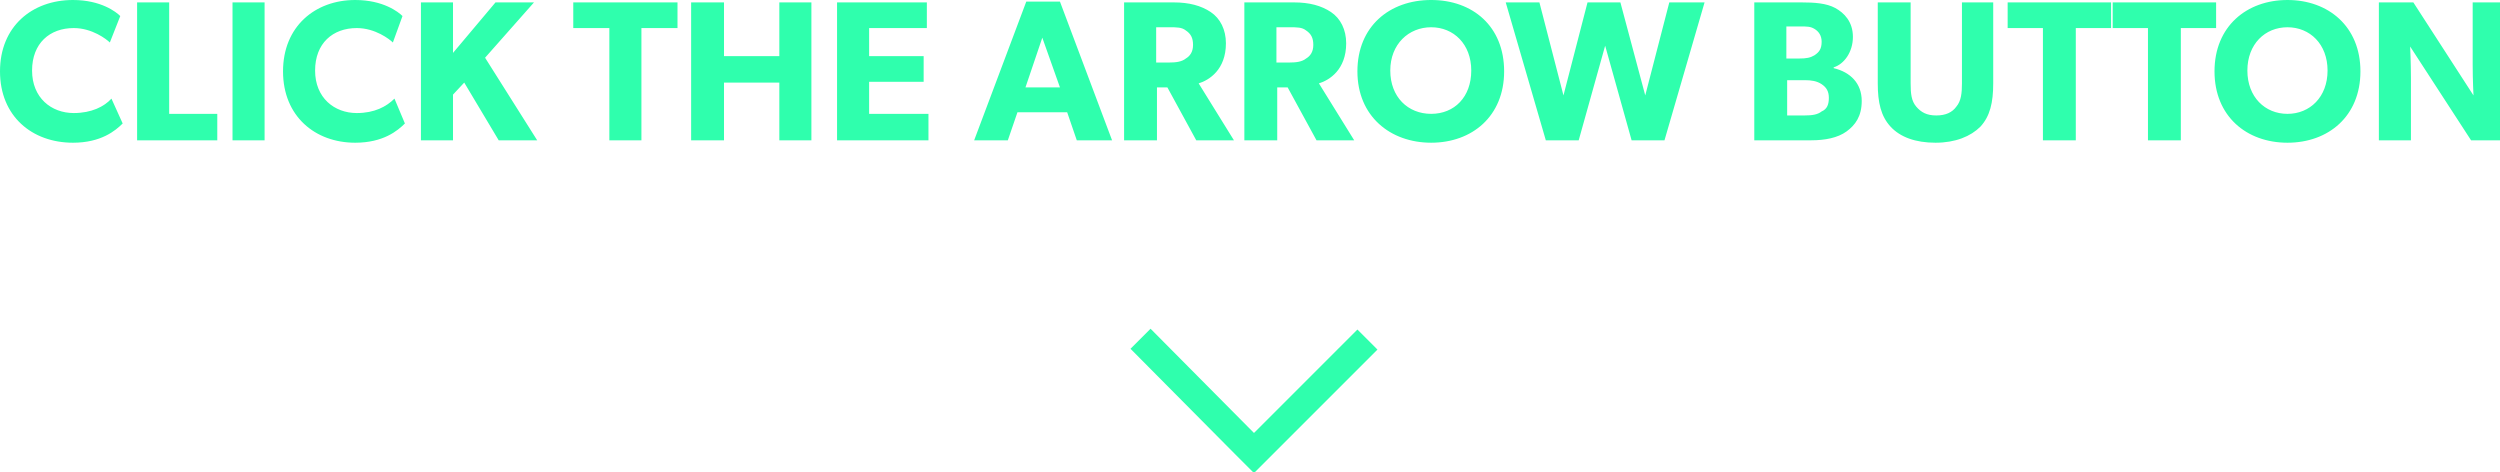 <?xml version="1.0" encoding="UTF-8" standalone="no"?>
<!-- Created with Inkscape (http://www.inkscape.org/) -->

<svg
   xmlns:dc="http://purl.org/dc/elements/1.1/"
   xmlns:cc="http://creativecommons.org/ns#"
   xmlns:rdf="http://www.w3.org/1999/02/22-rdf-syntax-ns#"
   xmlns:svg="http://www.w3.org/2000/svg"
   xmlns="http://www.w3.org/2000/svg"
   xmlns:sodipodi="http://sodipodi.sourceforge.net/DTD/sodipodi-0.dtd"
   xmlns:inkscape="http://www.inkscape.org/namespaces/inkscape"
   width="82.629mm"
   height="15.61mm"
   viewBox="0 0 82.629 15.61"
   version="1.1"
   id="svg1496"
   inkscape:version="0.92.2 (5c3e80d, 2017-08-06)"
   sodipodi:docname="click_arrow.svg">
  <defs
     id="defs1490" />
  <sodipodi:namedview
     id="base"
     pagecolor="#ffffff"
     bordercolor="#666666"
     borderopacity="1.0"
     inkscape:pageopacity="0.0"
     inkscape:pageshadow="2"
     inkscape:zoom="0.35"
     inkscape:cx="1866.15"
     inkscape:cy="-1081.9286"
     inkscape:document-units="mm"
     inkscape:current-layer="layer1"
     showgrid="false"
     inkscape:window-width="1853"
     inkscape:window-height="1027"
     inkscape:window-x="67"
     inkscape:window-y="27"
     inkscape:window-maximized="1" />
  <g
     inkscape:label="Layer 1"
     inkscape:groupmode="layer"
     id="layer1"
     transform="translate(519.833,153.037)">
    <g
       id="Page-1"
       transform="matrix(0.265,0,0,0.265,-519.833,-153.037)">
      <g
         id="click-the-arrow-button">
        <path
           style="fill:#2fffad"
           inkscape:connector-curvature="0"
           d="M 13.9,12.3 C 13,13.3 11.4,14.1 9.2,14.1 6.4,14.1 4,12.2 4,8.8 4,5.4 6.2,3.5 9.2,3.5 c 2.3,0 4.1,1.4 4.5,1.8 L 15,2 C 14.5,1.5 12.6,0 9.1,0 4,0 0,3.3 0,8.9 c 0,5.6 4,8.9 9.1,8.9 3.5,0 5.3,-1.5 6.2,-2.4 z m 13.2,1.9 h -6 V 0.3 h -4 v 17.2 h 10 z M 33,0.3 h -4 v 17.2 h 4 z m 16.2,12 c -1,1 -2.5,1.8 -4.7,1.8 -2.8,0 -5.2,-1.9 -5.2,-5.3 0,-3.4 2.2,-5.3 5.2,-5.3 2.3,0 4.1,1.4 4.5,1.8 L 50.2,2 C 49.7,1.5 47.8,0 44.3,0 c -5,0 -9,3.3 -9,8.9 0,5.6 4,8.9 9,8.9 3.5,0 5.3,-1.5 6.2,-2.4 z M 60.5,7.2 66.6,0.3 H 61.8 L 56.5,6.6 V 0.3 h -4 v 17.2 h 4 v -5.7 l 1.4,-1.5 4.3,7.2 H 67 Z m 24,-6.9 h -13 V 3.5 H 76 v 14 h 4 v -14 h 4.5 z m 16.7,0 h -4 V 7 H 90.3 V 0.3 h -4.1 v 17.2 h 4.1 v -7.2 h 6.9 v 7.2 h 4 z m 14.6,13.9 h -7.4 v -4 h 6.8 V 7 h -6.8 V 3.5 h 7.2 V 0.3 h -11.2 v 17.2 h 11.4 z m 16.4,-14 6.5,17.3 h -4.4 L 133.1,14 h -6.2 l -1.2,3.5 h -4.2 L 128,0.2 Z m -4.3,10.7 h 4.3 L 130,4.7 Z m 21.6,-0.5 4.4,7.1 h -4.7 l -3.6,-6.6 h -1.3 v 6.6 h -4.1 V 0.3 h 6.2 c 1.9,0 3.4,0.4 4.6,1.2 1.2,0.8 1.9,2.2 1.9,3.9 0,3.3 -2.1,4.6 -3.4,5 z m -0.7,-4.8 c 0,-0.9 -0.3,-1.4 -0.9,-1.8 -0.5,-0.4 -1.1,-0.4 -2.1,-0.4 h -1.6 v 4.4 h 1.6 c 0.9,0 1.6,-0.1 2.1,-0.5 0.5,-0.3 0.9,-0.8 0.9,-1.7 z m 15.7,4.8 4.4,7.1 h -4.7 l -3.6,-6.6 h -1.3 v 6.6 h -4.1 V 0.3 h 6.2 c 1.9,0 3.4,0.4 4.6,1.2 1.2,0.8 1.9,2.2 1.9,3.9 0,3.3 -2.1,4.6 -3.4,5 z m -0.7,-4.8 c 0,-0.9 -0.3,-1.4 -0.9,-1.8 -0.5,-0.4 -1.1,-0.4 -2.1,-0.4 h -1.6 v 4.4 h 1.6 c 0.9,0 1.6,-0.1 2.1,-0.5 0.5,-0.3 0.9,-0.8 0.9,-1.7 z m 23.8,3.3 c 0,5.6 -4,8.9 -9.1,8.9 -5.1,0 -9.2,-3.3 -9.2,-8.9 0,-5.6 4,-8.9 9.2,-8.9 5.2,0 9.1,3.3 9.1,8.9 z m -4.1,-0.1 c 0,-3.3 -2.2,-5.4 -5,-5.4 -2.8,0 -5.1,2.1 -5.1,5.4 0,3.3 2.2,5.4 5.1,5.4 2.9,0 5,-2.1 5,-5.4 z m 24.7,-8.5 -3,11.6 -3.1,-11.6 H 198 l -3,11.6 -3,-11.6 h -4.2 l 5,17.2 h 4.1 l 3.3,-11.8 3.3,11.8 h 4.1 l 5,-17.2 z m 24,12.3 c 0,1.9 -0.8,3 -1.9,3.8 -1.1,0.8 -2.7,1.1 -4.4,1.1 h -7.1 V 0.3 h 5.9 c 1.6,0 3.1,0.1 4.2,0.7 1.1,0.6 2.2,1.7 2.2,3.6 0,1.9 -1.1,3.4 -2.4,3.8 v 0.1 c 2.1,0.5 3.5,1.9 3.5,4.1 z m -5,-7.4 c 0,-0.8 -0.4,-1.3 -0.9,-1.6 -0.5,-0.3 -0.9,-0.3 -1.8,-0.3 h -1.7 v 4 h 1.6 c 0.9,0 1.4,-0.1 1.9,-0.4 0.6,-0.4 0.9,-0.8 0.9,-1.7 z m 0.9,7 c 0,-0.8 -0.3,-1.3 -0.9,-1.7 -0.6,-0.4 -1.3,-0.5 -2.1,-0.5 h -2.2 v 4.4 h 2.2 c 0.9,0 1.6,-0.1 2.1,-0.5 0.7,-0.3 0.9,-0.9 0.9,-1.7 z M 248.8,0.3 h -4.1 v 10.1 c 0,1.2 -0.1,2.2 -0.7,2.9 -0.5,0.7 -1.3,1.1 -2.5,1.1 -1.2,0 -1.9,-0.4 -2.5,-1.1 -0.6,-0.7 -0.7,-1.6 -0.7,-2.9 V 0.3 h -4.1 v 10.1 c 0,2.4 0.4,4.1 1.6,5.4 1.2,1.3 3.1,2 5.6,2 2.5,0 4.4,-0.8 5.6,-2 1.2,-1.3 1.6,-3 1.6,-5.4 V 0.3 Z m 14.5,0 h -12.9 v 3.2 h 4.4 v 14 h 4.1 v -14 h 4.4 z m 13.1,0 V 3.5 H 272 v 14 h -4.1 v -14 h -4.4 V 0.3 Z m 18,8.6 c 0,5.6 -4,8.9 -9.1,8.9 -5.1,0 -9.1,-3.3 -9.1,-8.9 0,-5.6 4,-8.9 9.1,-8.9 5.1,0 9.1,3.3 9.1,8.9 z m -4.1,-0.1 c 0,-3.3 -2.2,-5.4 -5,-5.4 -2.8,0 -5,2.1 -5,5.4 0,3.3 2.2,5.4 5,5.4 2.8,0 5,-2.1 5,-5.4 z m 22,-8.5 h -3.9 v 7.8 c 0,1.8 0.1,3.8 0.1,3.8 L 301,0.3 h -4.3 v 17.2 h 4 V 9.7 c 0,-1.8 -0.1,-3.9 -0.1,-3.9 l 7.6,11.7 h 4.1 z"
           id="CLICK-THE-ARROW-BUTT-Copy-2" />
        <path
           style="fill:#2fffad"
           inkscape:connector-curvature="0"
           d="m 153.9,56.5 v 0 l 2.5,2.5 v 0 0 l 2.5,-2.5 v 0 L 171.8,43.6 169.3,41.1 156.4,54 143.5,41 141,43.5 Z"
           id="Combined-Shape-Copy" />
      </g>
    </g>
  </g>
</svg>
